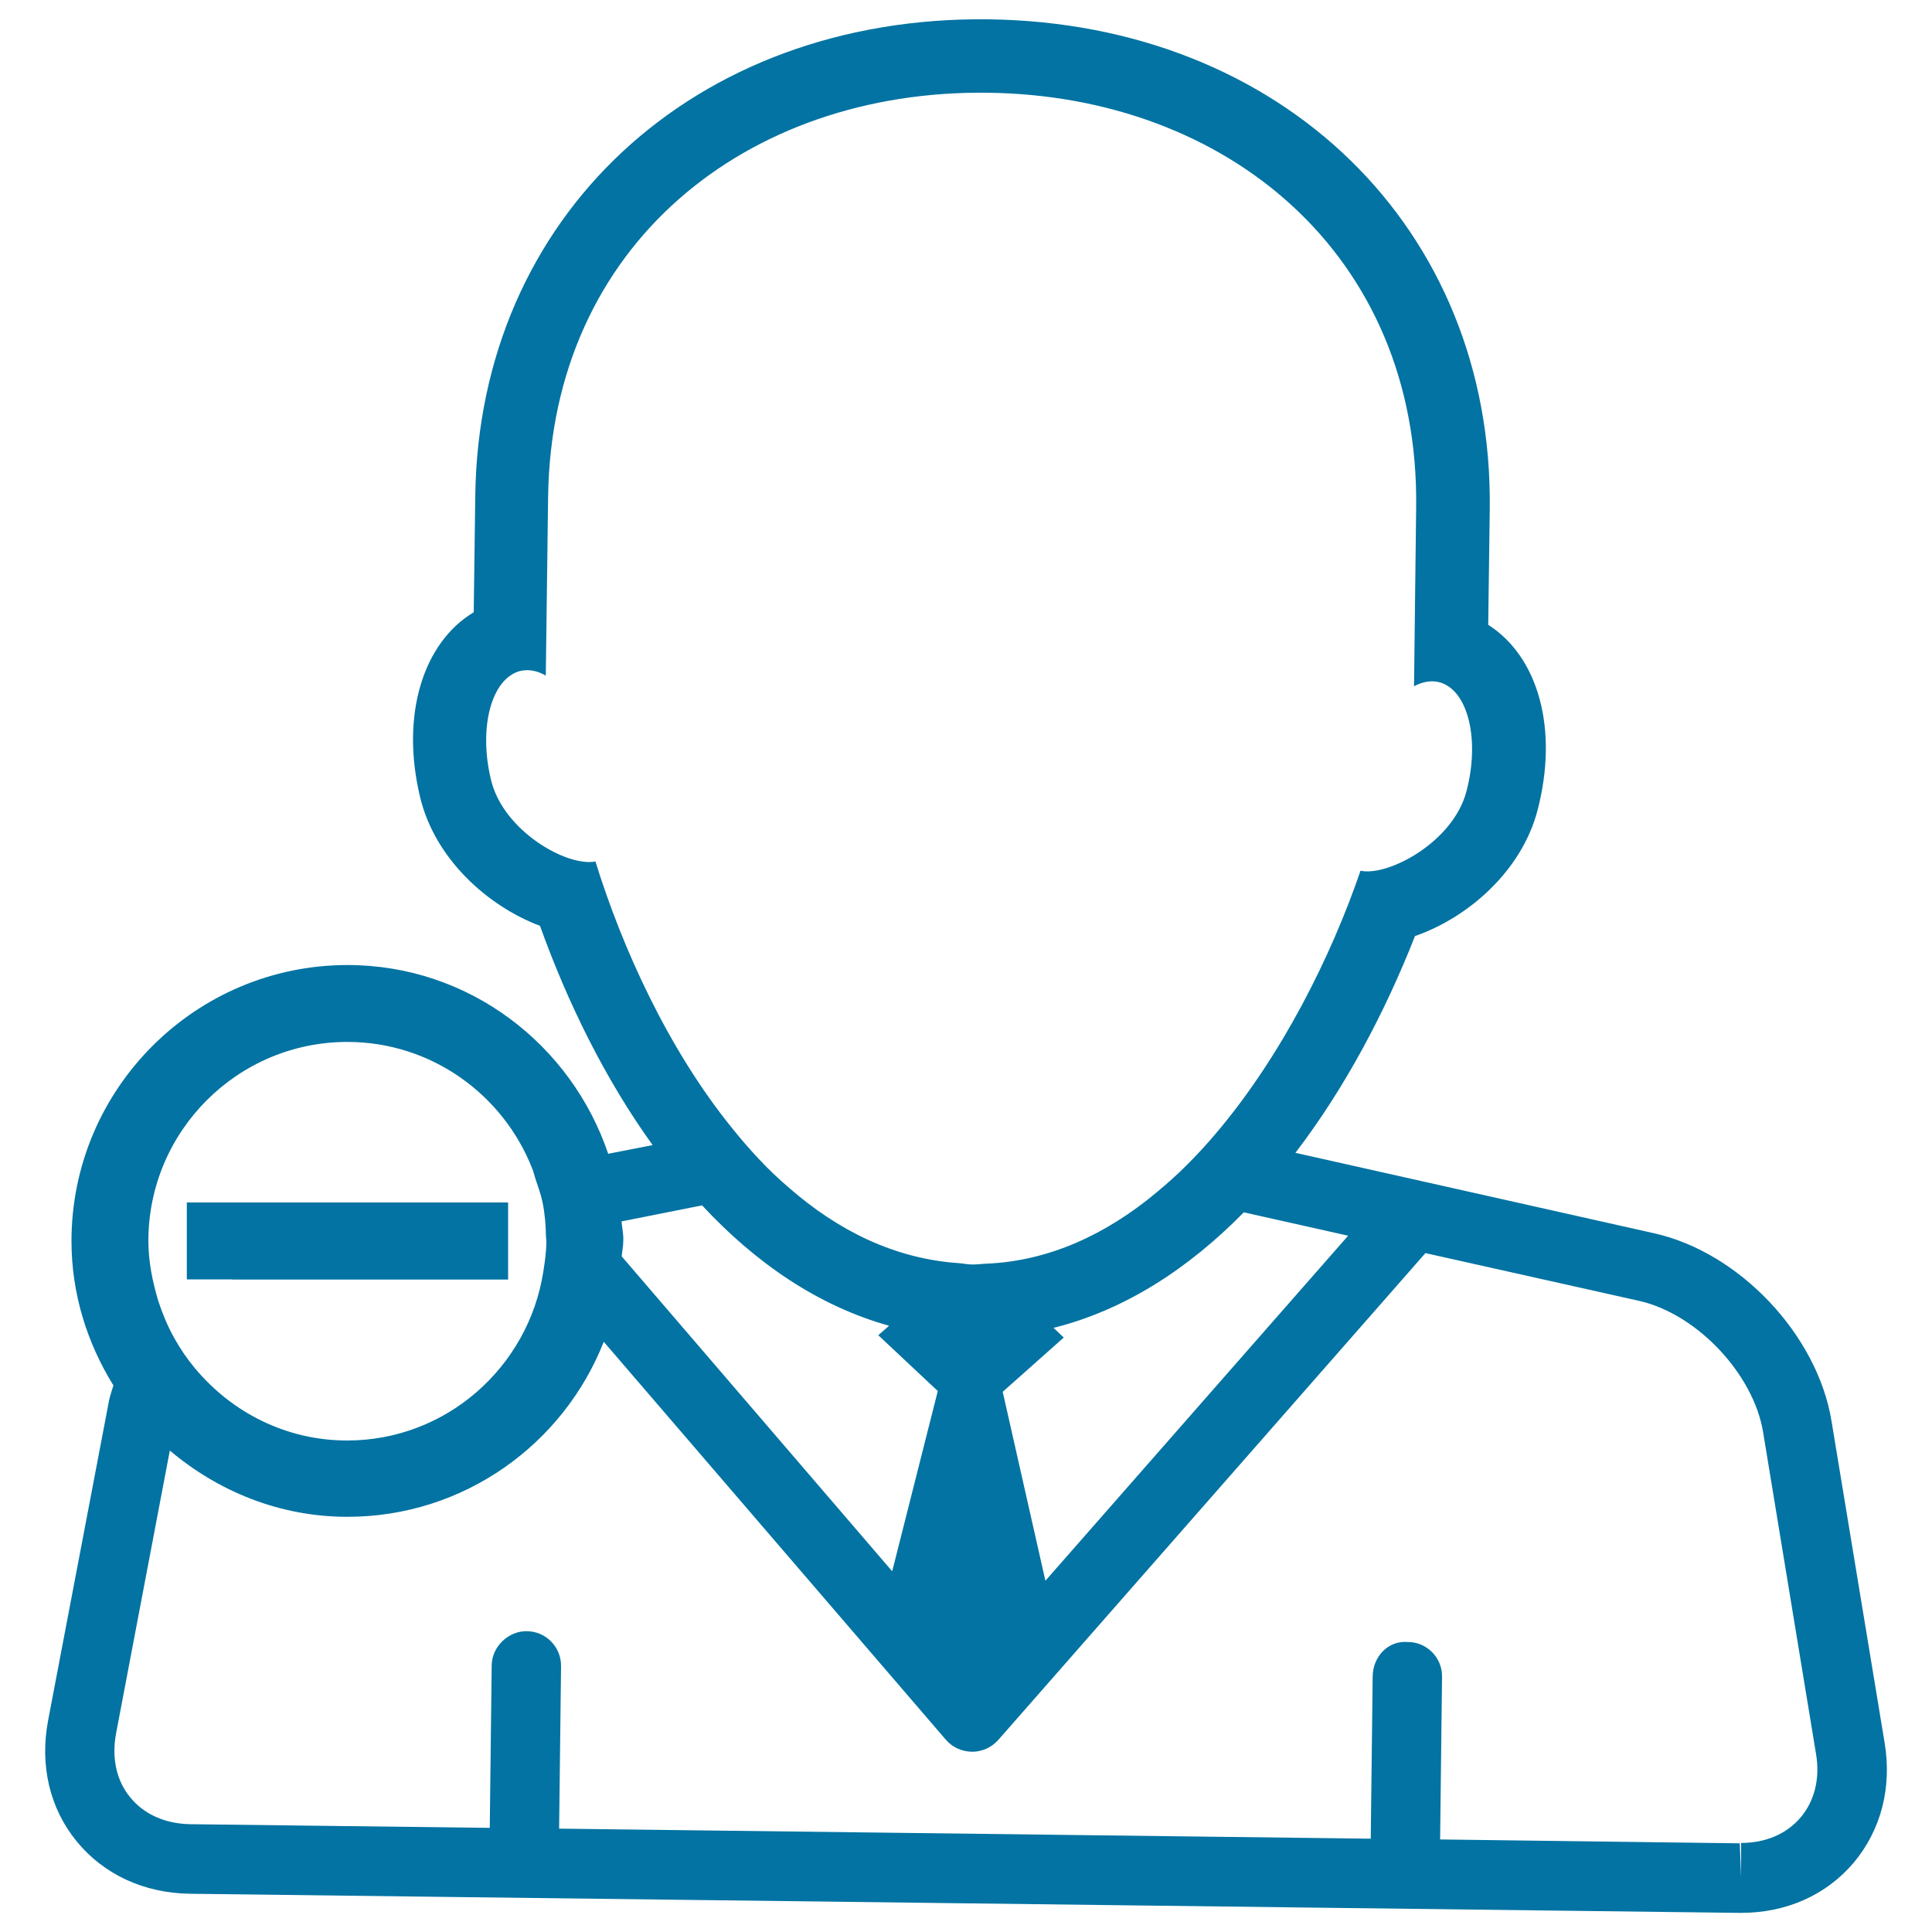 <svg xmlns="http://www.w3.org/2000/svg" viewBox="0 0 1000 1000" style="fill:#0273a2">
<title>User SVG icon</title>
<g><g><path d="M975.5,902.2L948,735.6c-7.3-44.7-47.7-87.5-92-97.3l-185.5-41.6c25.7-33.6,46.4-72.8,61.9-112.2c27.4-9.5,55.1-33.5,63.4-65c11-42,0.5-79.5-25.5-96.1l0.8-60.2C772.8,118.4,663.7,11.9,511.5,10C359.4,8.2,247.8,111.9,246,256.7l-0.8,60.2c-26.3,15.8-37.9,53.3-27.8,95.5c7.5,31.9,34.9,56.6,62.1,66.8c14.2,39.6,33.7,79.4,58.3,113.5l-23,4.5c-19.1-56.5-72-97.7-134.9-97.7C101.1,499.5,37,563.6,37,642.4c0,27.4,8.2,52.9,21.7,74.7c-0.8,2.5-1.6,5-2.2,7.5L24.9,890.5c-4.4,23.2,0.8,45.5,14.8,62.6c14,17.1,34.7,26.7,58.4,27.1l802,9.9h1c23.5,0,44.1-9.2,58.3-25.9C973.6,947.3,979.3,925.3,975.5,902.2z M76.8,642.3c0-56.8,46.2-103,103-103c43.5,0,80.7,27.3,95.7,65.6c0.7,1.6,1,3.3,1.6,5.1c1.3,4,2.8,7.9,3.7,12.2c1.2,5.8,1.7,11.8,1.8,17.9c0,0.8,0.2,1.6,0.2,2.4c0,5.4-0.8,10.7-1.6,15.8c-7.7,49.2-50.1,87.3-101.5,87.3c-31.8,0-59.9-14.7-78.8-37.4c-4.1-4.9-7.7-10.2-10.8-15.8c-3.3-5.9-6-12.4-8.2-19.1C78.9,663.2,76.8,653,76.8,642.3z M321.7,632.2l41.7-8.3c27.4,29.5,59.8,52,96.8,62.3l-5.6,4.9l30.8,28.9l-23.6,93.3L321.8,650.3c0.2-2.6,0.8-5.3,0.8-7.9C322.8,638.8,322,635.6,321.7,632.2z M541.1,818.2L519,720.4l31.6-28.1l-5.3-5c37.2-9.3,70.1-30.9,98.5-59.8l54,12.1L541.1,818.2z M308.2,445.9c-14.6,2.9-47.8-15.7-54.1-42.4c-6.5-27.1,0.3-52.3,15.1-56.2c4.3-1,8.9-0.2,13.3,2.4l1.2-92.5C285.4,126.4,386.9,46.5,511,48c124.1,1.4,223.7,83.9,222,214.7l-1.1,92.5c4.5-2.4,9.1-3.2,13.4-2c14.6,4.2,20.8,29.7,13.7,56.5c-6.9,26.2-40.4,44-54.8,41c-14.9,43.5-40.5,95.7-75.4,136.6c-4.5,5.3-9.2,10.4-14.1,15.3c-5.2,5.3-10.7,10.1-16.2,14.7c-25.8,21.5-55.6,35.6-88.6,36.8c-2.2,0.1-4.2,0.4-6.5,0.4c-2.5,0-4.7-0.5-7.2-0.7c-33.3-2.3-62.5-16.9-87.8-39c-5.5-4.7-10.8-9.7-15.8-15.1c-4.7-5-9.2-10.2-13.6-15.7C345.8,543.1,322,490.5,308.2,445.9z M900.5,954.1l-155.1-2l1-84.1c0.2-9.9-7.8-18.1-17.7-18.1c-10.4-0.9-18.1,7.8-18.2,17.7l-1,84.1l-420.1-5.2l1-84.1c0.1-9.9-7.8-18-17.7-18.1c-9.3-0.2-18.1,7.8-18.2,17.7l-1,84.1l-155-1.9c-12.9-0.2-24-5.1-31.1-13.9c-7.2-8.7-9.7-20.5-7.3-33.2l27.8-146.3c24.9,21,56.7,34.3,91.9,34.3c60.4,0,111.9-37.7,132.7-90.6l177,205.9c3.4,4,8.3,6.2,13.6,6.3c0,0,0,0,0.1,0c5.2,0,10.1-2.3,13.5-6.1l221.1-252l110.5,24.7c30,6.7,59.4,37.9,64.3,68.1L940,908c2.1,12.6-0.8,24.2-8,32.7c-7.3,8.6-18.2,13.2-30.8,13.2v17.8L900.5,954.1z M120.3,662.2H96.7v-4.4v-15.5v-19.9H187h75.6h0.4v3.2v11.1v5.6v1.6v18.4h-92.6H120.3z"/></g></g>
</svg>